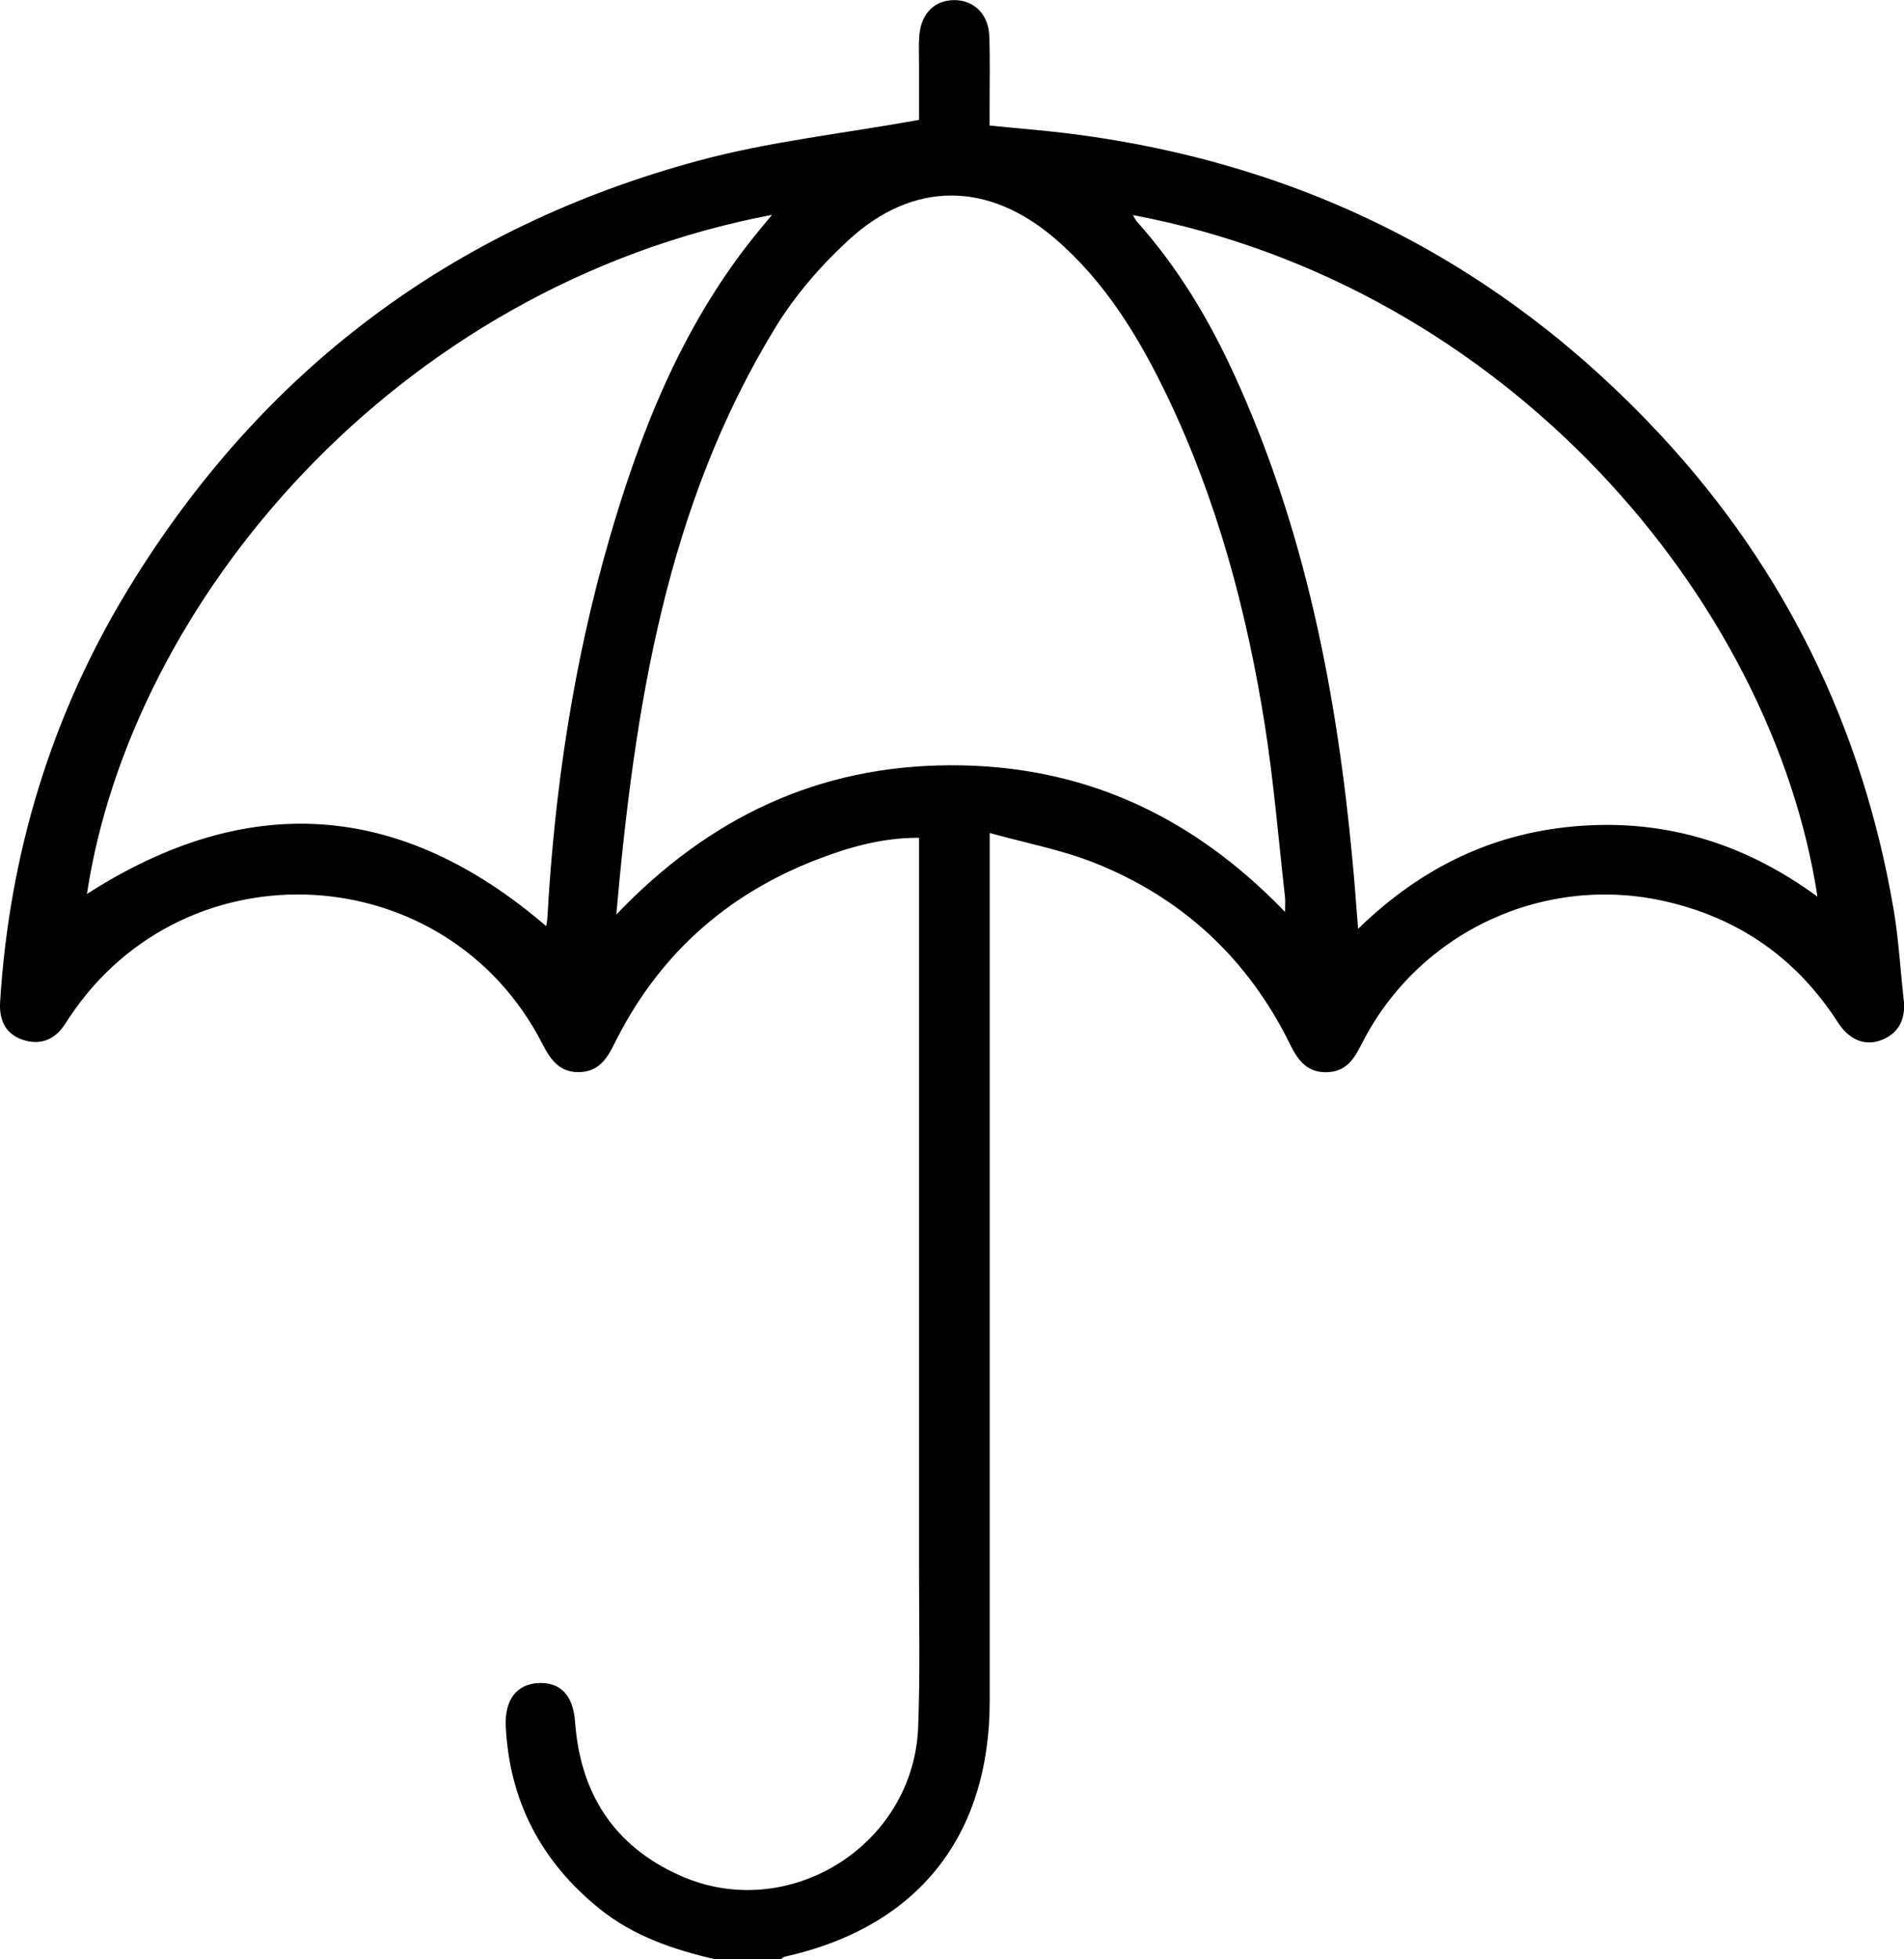 <svg xmlns="http://www.w3.org/2000/svg" width="35" height="36" viewBox="0 0 35 36" fill="none"><g clip-path="url(#clip0_203_283)"><path d="M13.149 36C12.383 35.822 11.648 35.576 11.022 35.072C9.952 34.209 9.364 33.097 9.297 31.718C9.274 31.231 9.502 30.945 9.89 30.924C10.294 30.901 10.534 31.139 10.571 31.634C10.666 32.954 11.287 33.919 12.499 34.46C14.487 35.348 16.794 33.913 16.878 31.734C16.915 30.775 16.894 29.813 16.894 28.852C16.894 24.505 16.894 20.157 16.894 15.81C16.894 15.682 16.894 15.556 16.894 15.393C16.214 15.391 15.604 15.566 15.009 15.796C13.335 16.443 12.088 17.569 11.29 19.185C11.154 19.461 10.996 19.691 10.65 19.699C10.285 19.707 10.121 19.472 9.973 19.184C8.216 15.748 3.416 15.476 1.279 18.689C1.246 18.737 1.216 18.787 1.183 18.835C0.994 19.114 0.728 19.209 0.418 19.105C0.1 18.998 -0.018 18.738 0.002 18.412C0.171 15.688 0.943 13.142 2.361 10.817C4.806 6.81 8.312 4.177 12.833 2.954C14.133 2.602 15.488 2.456 16.894 2.203C16.894 1.931 16.894 1.55 16.894 1.169C16.894 0.993 16.885 0.816 16.9 0.643C16.936 0.24 17.189 -0.002 17.551 0.002C17.908 0.007 18.169 0.262 18.185 0.659C18.202 1.092 18.19 1.526 18.191 1.96C18.191 2.065 18.191 2.169 18.191 2.307C18.713 2.36 19.221 2.398 19.726 2.463C23.99 3.012 27.606 4.851 30.535 8.003C32.822 10.465 34.237 13.377 34.806 16.692C34.901 17.245 34.932 17.808 34.994 18.366C35.033 18.707 34.921 18.973 34.595 19.106C34.294 19.229 33.996 19.113 33.787 18.788C33.041 17.631 32.006 16.893 30.669 16.574C28.414 16.035 26.084 17.107 25.033 19.177C24.902 19.436 24.764 19.672 24.434 19.698C24.054 19.728 23.869 19.505 23.718 19.196C22.943 17.614 21.73 16.489 20.099 15.846C19.509 15.614 18.875 15.494 18.193 15.305C18.193 15.556 18.193 15.705 18.193 15.852C18.193 20.985 18.193 26.118 18.193 31.251C18.193 33.746 16.865 35.405 14.434 35.95C14.402 35.957 14.375 35.984 14.344 36.002H13.152L13.149 36ZM23.622 16.757C23.622 16.622 23.629 16.555 23.622 16.487C23.502 15.43 23.416 14.367 23.25 13.317C22.917 11.22 22.371 9.181 21.447 7.259C20.93 6.187 20.317 5.181 19.405 4.394C18.172 3.33 16.788 3.313 15.591 4.418C15.081 4.888 14.609 5.435 14.248 6.026C12.249 9.3 11.669 12.969 11.329 16.804C13.046 15.007 15.054 14.072 17.457 14.061C19.878 14.05 21.904 14.97 23.623 16.757H23.622ZM20.826 3.952C20.855 4.001 20.873 4.041 20.901 4.073C21.648 4.91 22.22 5.86 22.684 6.874C23.988 9.714 24.576 12.731 24.863 15.821C24.901 16.219 24.929 16.618 24.965 17.066C26.149 15.915 27.5 15.276 29.096 15.171C30.686 15.067 32.111 15.523 33.409 16.475C32.579 11.039 27.721 5.253 20.826 3.952ZM1.598 16.426C4.547 14.532 7.359 14.715 10.041 17.017C10.05 16.954 10.06 16.91 10.062 16.866C10.193 14.512 10.54 12.192 11.194 9.926C11.768 7.939 12.524 6.033 13.826 4.392C13.938 4.25 14.055 4.112 14.191 3.948C7.234 5.268 2.405 11.087 1.598 16.426Z" fill="black"></path></g><defs><clipPath id="clip0_203_283"><rect width="35" height="36" fill="white"></rect></clipPath></defs></svg>